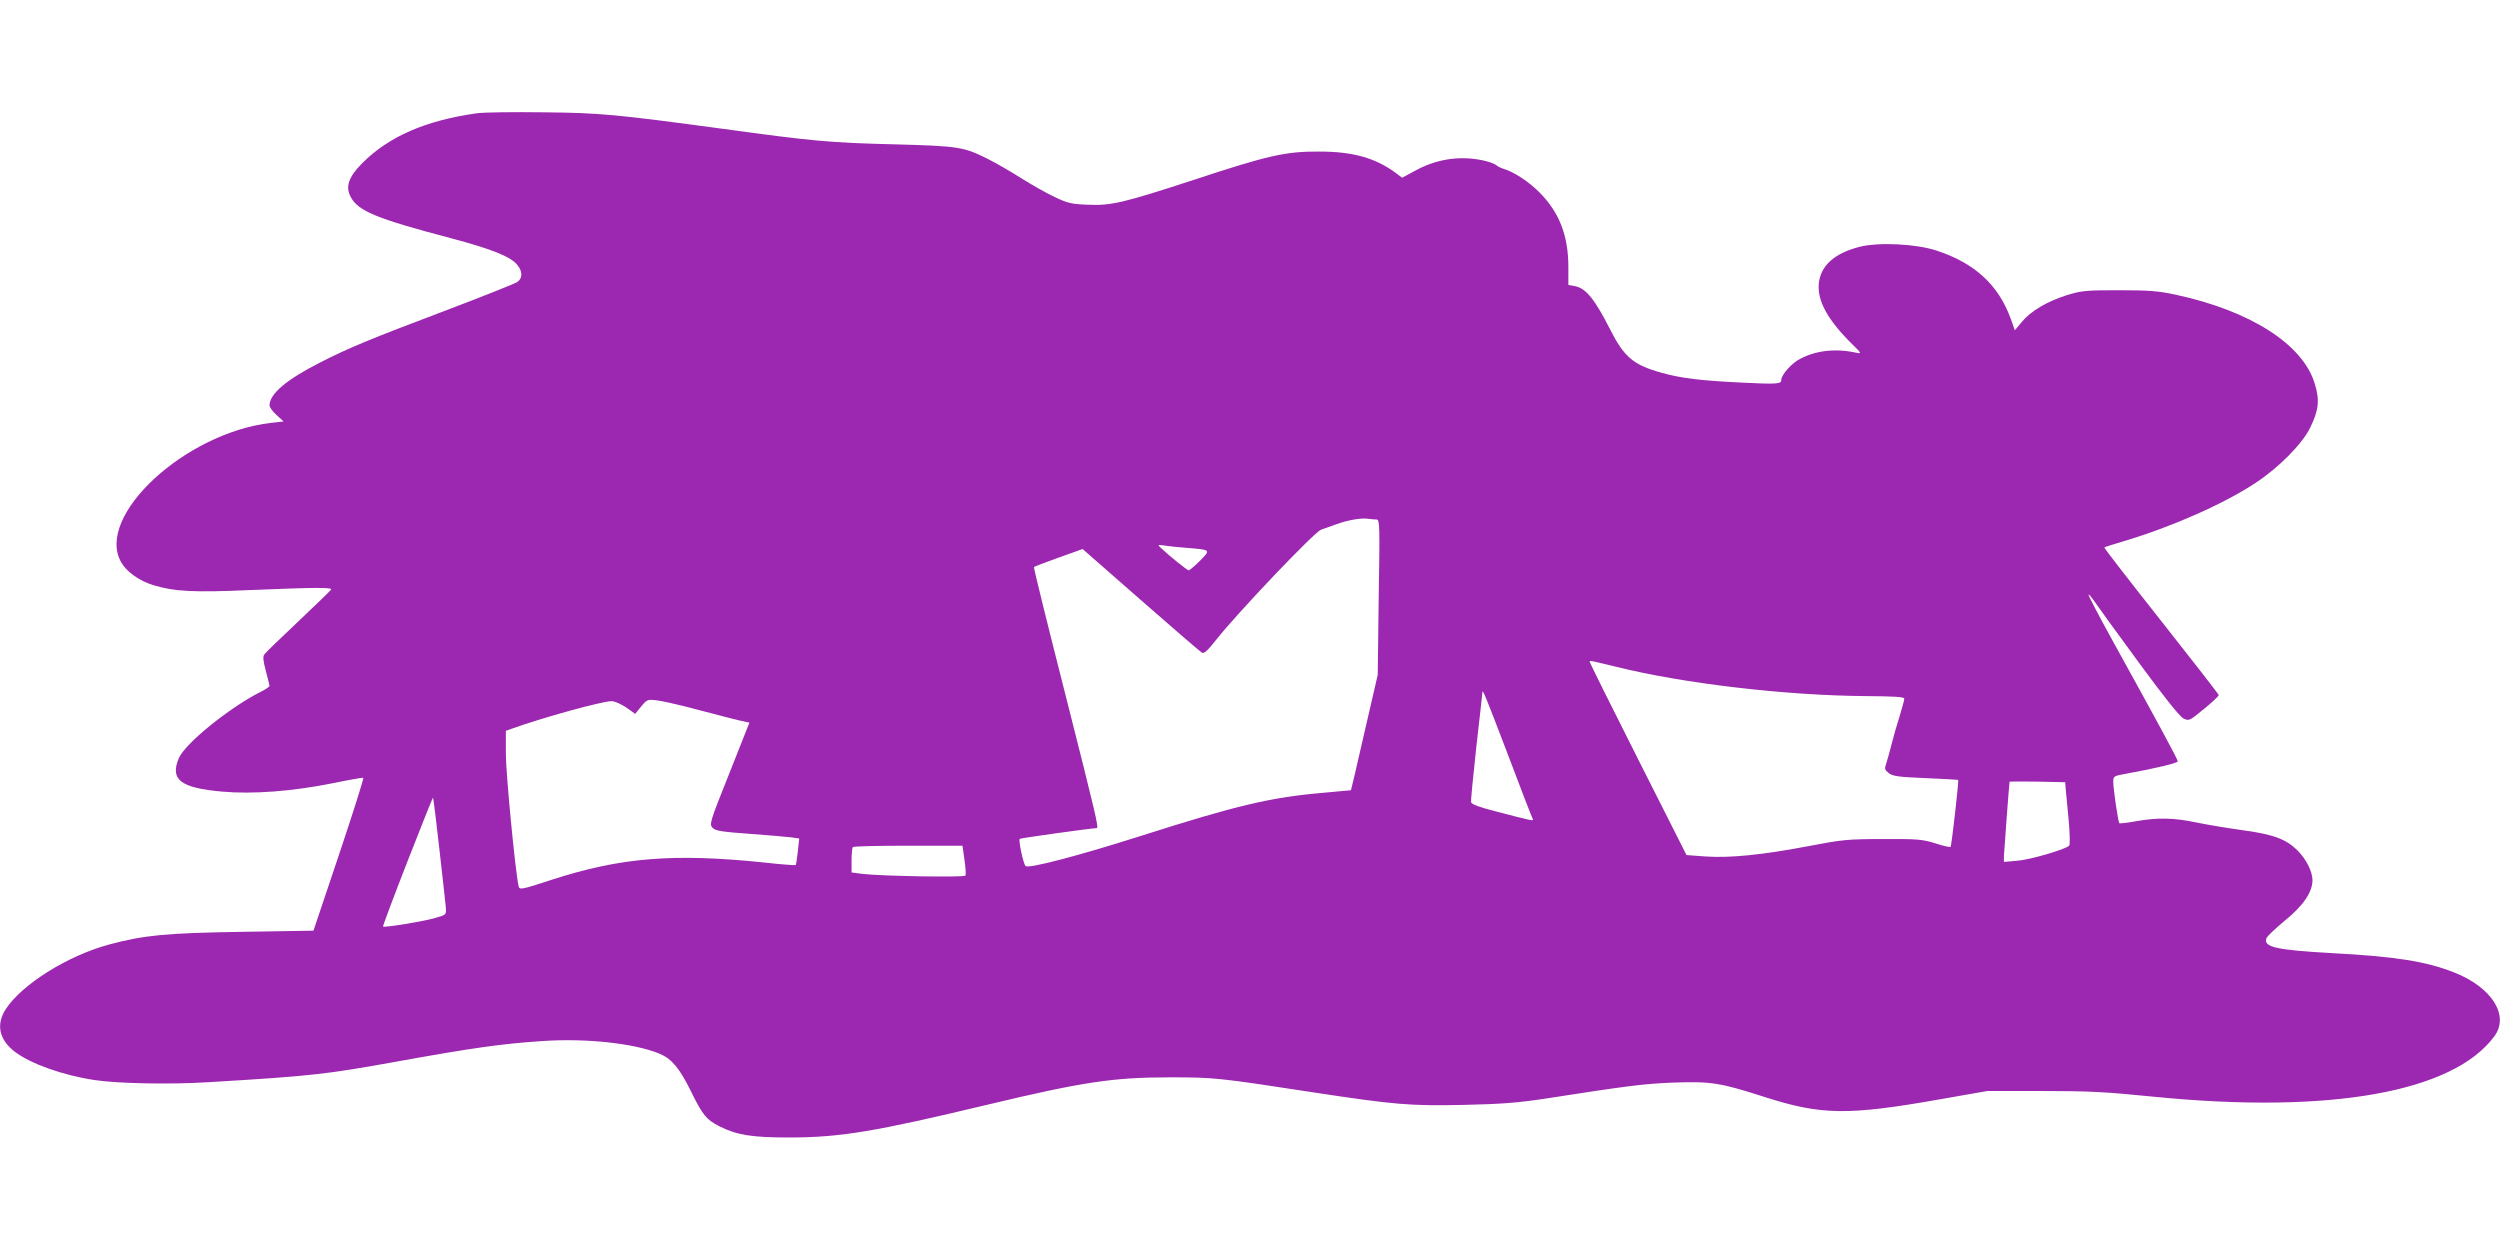 <?xml version="1.0" standalone="no"?>
<!DOCTYPE svg PUBLIC "-//W3C//DTD SVG 20010904//EN"
 "http://www.w3.org/TR/2001/REC-SVG-20010904/DTD/svg10.dtd">
<svg version="1.0" xmlns="http://www.w3.org/2000/svg"
 width="1280pt" height="640pt" viewBox="0 0 1280 640"
 preserveAspectRatio="xMidYMid meet">
<g transform="translate(0,640) scale(0.1,-0.1)"
fill="#9c27b0" stroke="none">
<path d="M2441 5820 c-262 -37 -449 -118 -587 -256 -69 -70 -87 -120 -58 -173
38 -72 134 -111 514 -211 207 -55 306 -94 339 -137 28 -34 27 -69 -2 -88 -13
-8 -176 -73 -363 -144 -392 -148 -498 -192 -647 -268 -172 -88 -257 -160 -257
-219 0 -9 16 -31 36 -49 l36 -33 -64 -7 c-441 -51 -901 -477 -768 -713 28 -50
93 -96 165 -118 108 -33 206 -38 499 -25 338 14 419 14 411 2 -3 -5 -78 -78
-168 -163 -89 -84 -167 -159 -173 -168 -9 -11 -7 -32 7 -85 10 -38 19 -73 19
-77 0 -4 -22 -19 -49 -32 -160 -82 -385 -264 -416 -339 -45 -109 9 -151 222
-170 157 -14 359 1 567 43 82 17 152 29 156 28 4 -2 -52 -178 -124 -393 l-131
-390 -365 -6 c-390 -6 -501 -17 -678 -64 -214 -57 -451 -205 -534 -334 -49
-78 -32 -155 48 -216 81 -62 248 -121 409 -145 118 -18 391 -23 580 -11 533
32 603 40 973 107 389 70 531 90 742 104 224 15 469 -12 597 -65 62 -26 102
-74 159 -189 61 -125 80 -148 146 -182 91 -46 167 -58 363 -58 262 1 434 30
1011 168 490 117 643 140 934 140 224 0 247 -2 715 -74 439 -67 514 -73 793
-67 187 4 273 11 407 31 431 67 510 77 660 83 195 7 241 0 468 -73 293 -94
427 -96 902 -12 l240 42 280 0 c236 0 325 -4 570 -29 903 -90 1534 22 1746
309 79 107 -13 252 -208 328 -143 56 -301 81 -623 98 -287 16 -352 31 -336 76
4 11 47 51 95 91 94 76 141 146 141 207 -1 44 -31 105 -75 150 -60 60 -124 84
-287 106 -79 11 -186 29 -238 40 -111 23 -194 25 -305 5 -43 -8 -81 -12 -84
-10 -6 7 -31 173 -31 211 0 30 1 31 68 43 153 28 262 54 262 63 0 10 -92 181
-327 606 -74 134 -133 246 -130 248 2 2 15 -13 29 -33 14 -21 116 -162 227
-313 132 -180 212 -280 231 -289 28 -13 30 -12 104 49 42 34 76 66 76 71 0 4
-133 175 -295 380 -162 205 -293 374 -291 376 1 2 49 17 106 34 243 73 508
190 669 297 119 78 239 200 279 282 44 90 50 142 23 227 -61 201 -330 372
-711 454 -88 19 -135 23 -290 23 -169 0 -192 -2 -267 -25 -101 -32 -185 -81
-231 -137 l-36 -43 -21 59 c-63 173 -184 285 -380 349 -106 35 -298 44 -395
19 -131 -34 -200 -98 -208 -191 -7 -88 48 -186 173 -309 43 -41 46 -48 25 -43
-108 24 -207 14 -291 -29 -45 -22 -99 -83 -99 -110 0 -20 -22 -22 -200 -13
-210 10 -312 22 -411 50 -146 40 -194 81 -266 224 -78 153 -123 209 -179 220
l-34 6 0 92 c0 160 -46 279 -147 381 -54 55 -132 106 -183 121 -14 4 -32 13
-40 20 -8 7 -39 18 -68 24 -120 25 -239 7 -350 -55 l-63 -34 -32 24 c-104 77
-219 110 -392 110 -172 1 -261 -19 -640 -144 -364 -119 -426 -134 -549 -128
-80 3 -101 8 -167 40 -42 19 -118 63 -171 96 -52 33 -126 76 -164 95 -129 65
-149 69 -484 78 -328 8 -417 16 -876 79 -556 75 -629 82 -924 85 -151 2 -304
0 -339 -5z m4608 -2080 c15 0 16 -35 10 -397 l-5 -398 -68 -295 c-37 -162 -68
-295 -69 -296 -1 0 -64 -6 -141 -13 -270 -23 -446 -65 -935 -221 -321 -102
-576 -169 -590 -154 -12 11 -37 131 -30 139 4 4 369 55 394 55 12 0 -4 67
-160 683 -91 358 -164 652 -161 654 2 2 59 24 126 48 l123 44 299 -262 c164
-144 305 -265 312 -269 11 -6 30 12 71 64 105 134 505 555 539 566 17 6 51 18
76 27 59 22 128 34 164 29 16 -2 36 -4 45 -4z m-974 -145 c126 -10 125 -9 69
-66 -27 -27 -53 -49 -58 -49 -8 0 -103 77 -146 118 -13 13 -11 14 20 9 19 -3
71 -9 115 -12z m2200 -609 c346 -86 868 -147 1277 -150 146 -1 198 -4 198 -13
0 -7 -11 -47 -24 -90 -14 -43 -32 -107 -41 -143 -9 -36 -21 -79 -27 -97 -10
-29 -9 -34 12 -51 20 -16 48 -20 189 -26 91 -4 166 -8 167 -9 4 -4 -34 -338
-39 -343 -3 -3 -38 5 -78 18 -67 21 -92 23 -269 22 -181 0 -208 -3 -385 -37
-232 -44 -399 -61 -525 -52 l-95 7 -248 491 c-137 271 -248 495 -248 499 1 7
0 7 136 -26z m-554 -451 c66 -176 124 -324 127 -329 6 -11 -7 -8 -183 38 -91
23 -131 38 -133 49 -2 8 11 137 27 285 17 149 31 273 31 278 0 19 17 -22 131
-321z m-4221 250 c210 -55 287 -75 311 -79 l26 -6 -103 -260 c-101 -252 -103
-261 -85 -279 15 -15 47 -20 187 -30 93 -7 189 -15 213 -18 l43 -6 -7 -66 c-4
-36 -9 -68 -11 -70 -2 -2 -75 3 -162 13 -464 48 -735 26 -1089 -89 -159 -52
-163 -52 -168 -31 -17 77 -65 576 -65 675 l0 119 33 12 c159 57 460 140 509
140 15 0 48 -15 74 -32 l46 -33 31 38 c30 36 32 37 81 31 28 -4 89 -17 136
-29z m7076 -420 c2 -16 8 -88 15 -158 7 -75 8 -132 3 -137 -19 -19 -200 -72
-265 -77 l-69 -6 0 29 c1 24 27 373 29 382 1 1 65 1 143 0 l142 -3 2 -30z
m-8326 -316 c17 -145 31 -280 33 -299 2 -34 2 -34 -62 -52 -66 -18 -253 -48
-260 -42 -2 1 54 151 125 333 71 182 130 329 131 327 2 -2 17 -122 33 -267z
m2688 -51 c6 -39 8 -76 5 -81 -6 -10 -431 -3 -530 9 l-53 7 0 62 c0 34 3 65 7
68 3 4 131 7 283 7 l278 0 10 -72z"/>
</g>
</svg>
